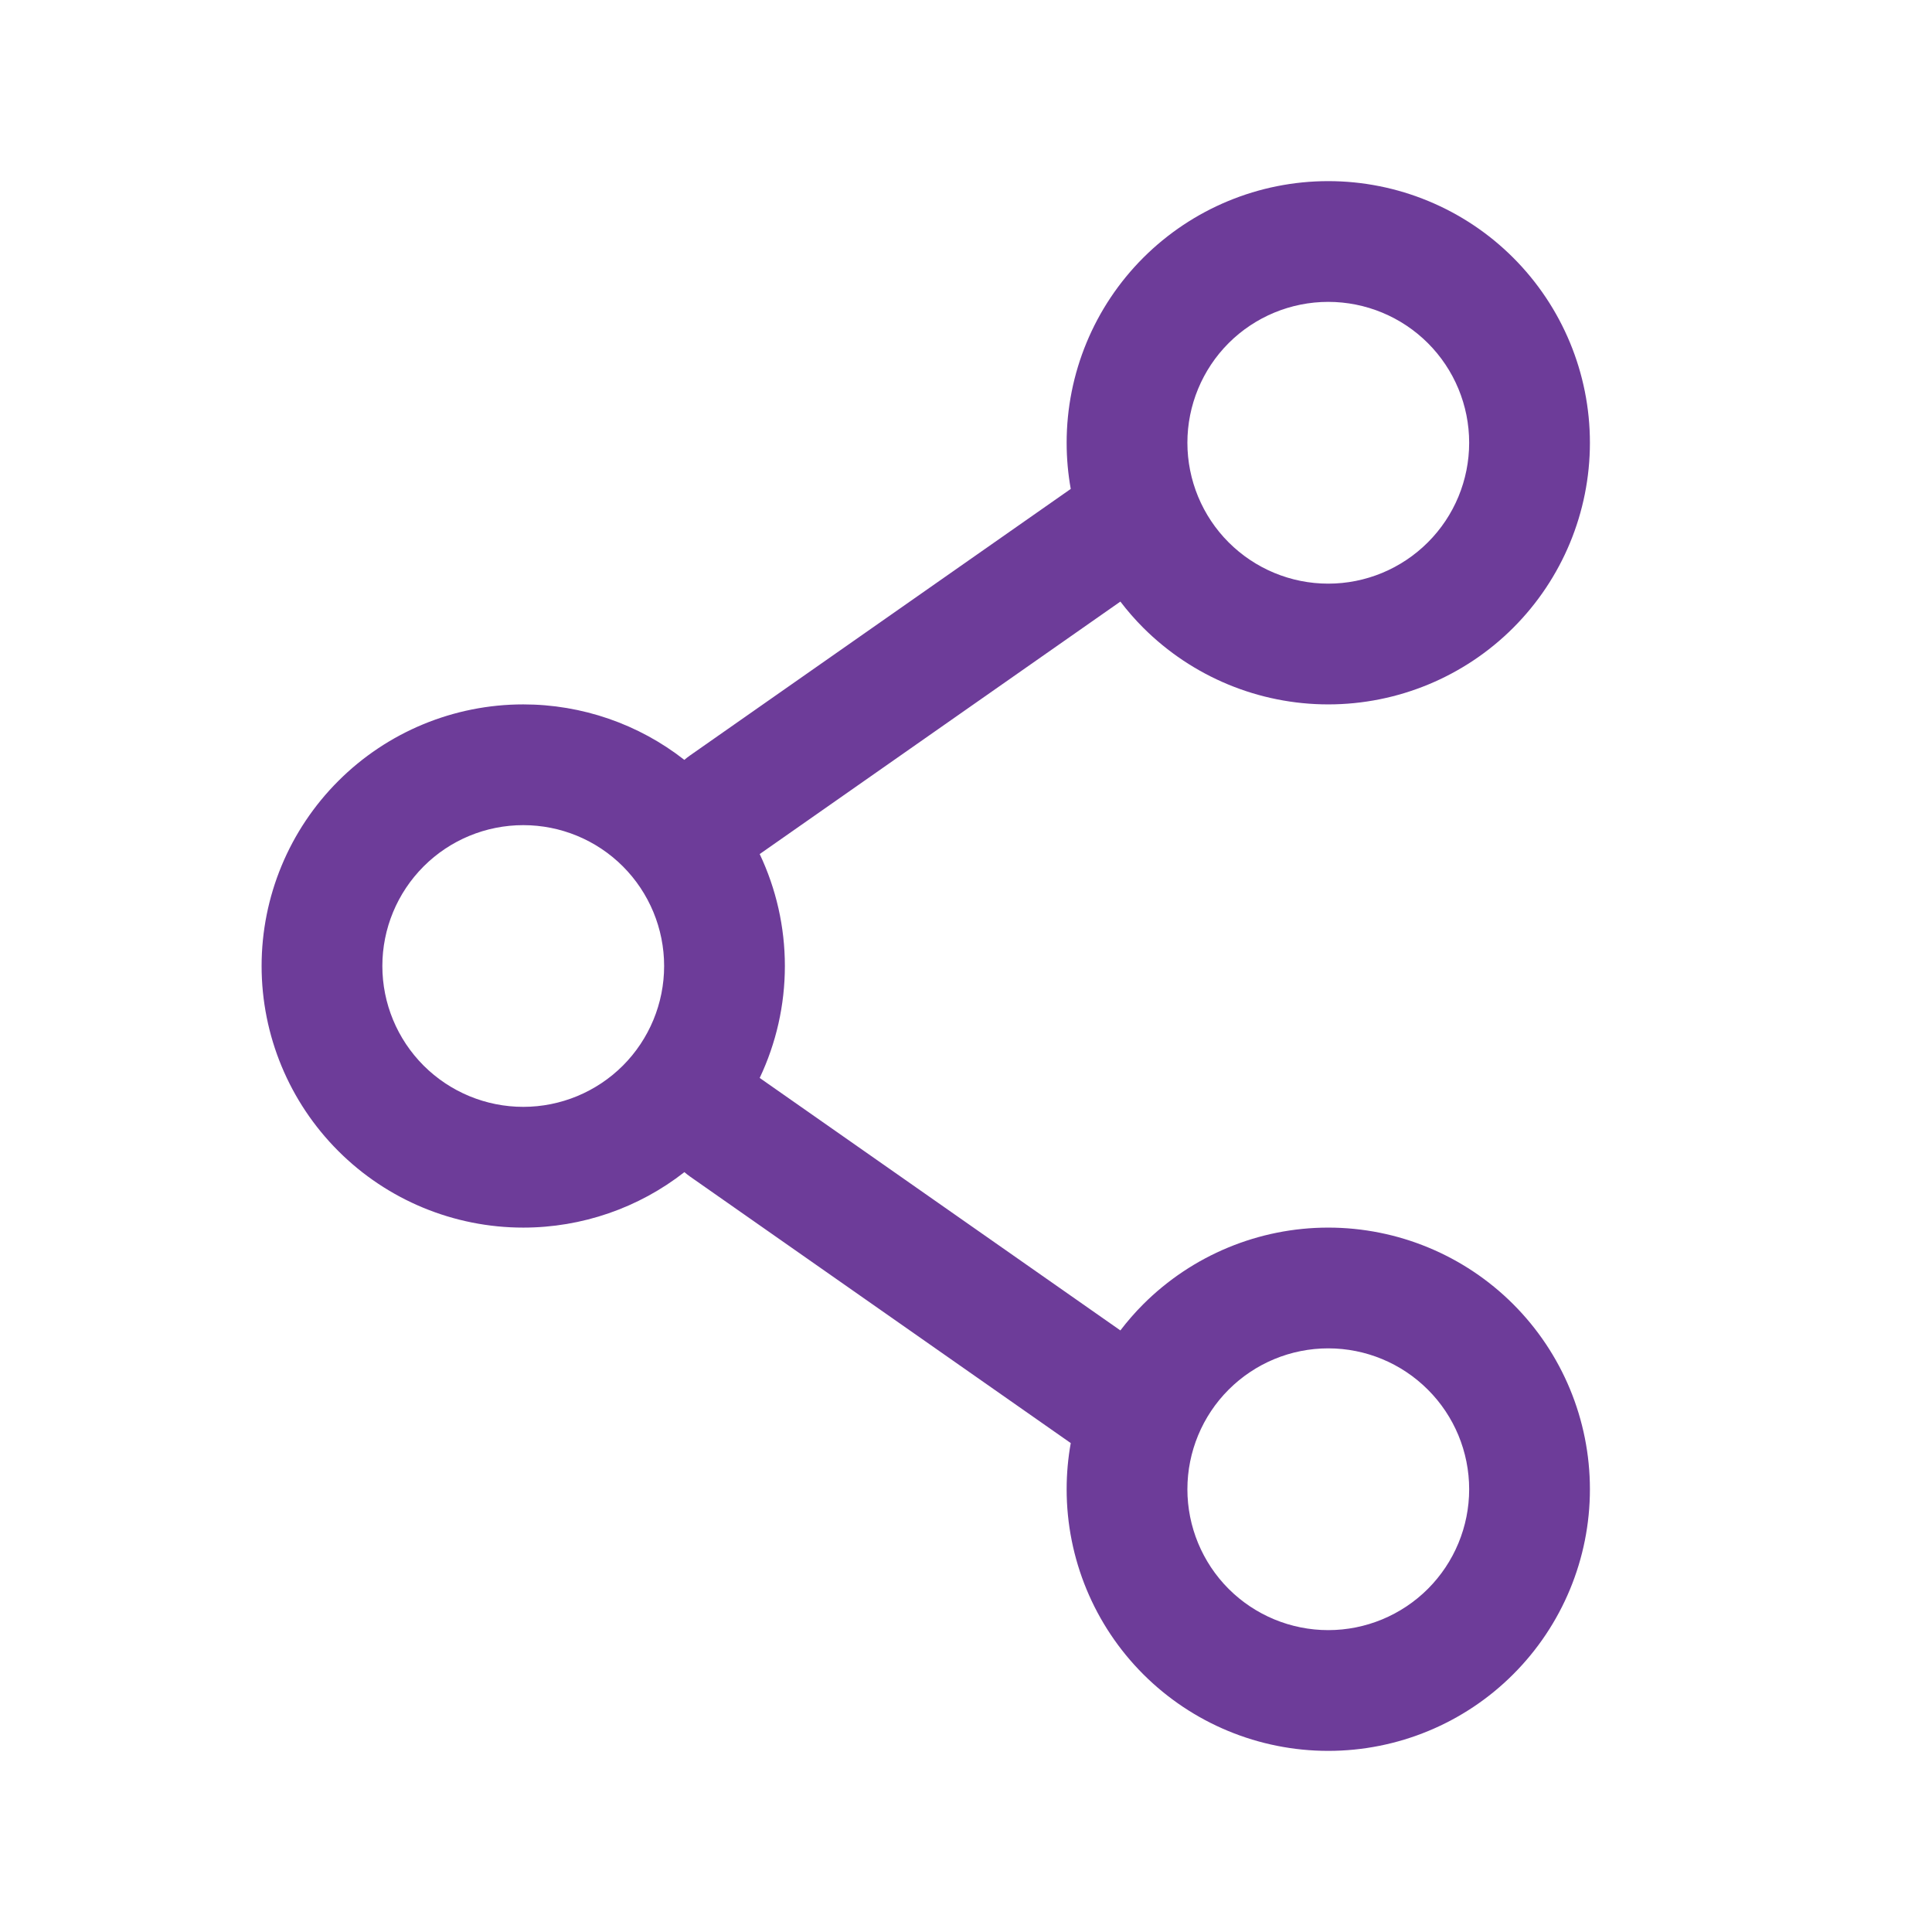 <svg width="32" height="32" viewBox="0 0 32 32" fill="none" xmlns="http://www.w3.org/2000/svg">
<g id="Component 1">
<path id="Vector" fill-rule="evenodd" clip-rule="evenodd" d="M22 3C20.851 3 19.749 3.457 18.936 4.269C18.123 5.082 17.667 6.184 17.667 7.333C17.667 7.592 17.69 7.848 17.735 8.098L11.427 12.514C11.395 12.537 11.364 12.56 11.335 12.586C10.578 11.993 9.639 11.667 8.667 11.667C7.518 11.667 6.415 12.123 5.603 12.936C4.79 13.748 4.333 14.851 4.333 16C4.333 17.149 4.79 18.252 5.603 19.064C6.415 19.877 7.518 20.333 8.667 20.333C9.639 20.333 10.578 20.007 11.336 19.414C11.364 19.439 11.395 19.463 11.427 19.486L17.735 23.902C17.69 24.152 17.667 24.408 17.667 24.667C17.667 25.816 18.123 26.918 18.936 27.731C19.749 28.544 20.851 29 22 29C23.149 29 24.252 28.544 25.064 27.731C25.877 26.918 26.334 25.816 26.334 24.667C26.334 23.517 25.877 22.415 25.064 21.602C24.252 20.79 23.149 20.333 22 20.333C20.851 20.333 19.749 20.79 18.936 21.602C18.799 21.739 18.673 21.884 18.557 22.036L12.583 17.854C12.855 17.28 13 16.648 13 16C13 15.352 12.855 14.72 12.583 14.146L18.557 9.964C18.673 10.116 18.799 10.261 18.936 10.398C19.749 11.21 20.851 11.667 22 11.667C23.149 11.667 24.252 11.21 25.064 10.398C25.877 9.585 26.334 8.483 26.334 7.333C26.334 6.184 25.877 5.082 25.064 4.269C24.252 3.457 23.149 3 22 3ZM20.35 5.683C20.788 5.246 21.381 5 22 5C22.619 5 23.212 5.246 23.65 5.683C24.088 6.121 24.334 6.714 24.334 7.333C24.334 7.952 24.088 8.546 23.65 8.983C23.212 9.421 22.619 9.667 22 9.667C21.381 9.667 20.788 9.421 20.35 8.983C19.913 8.546 19.667 7.952 19.667 7.333C19.667 6.714 19.913 6.121 20.35 5.683ZM20.35 23.017C20.788 22.579 21.381 22.333 22 22.333C22.619 22.333 23.212 22.579 23.65 23.017C24.088 23.454 24.334 24.048 24.334 24.667C24.334 25.285 24.088 25.879 23.65 26.317C23.212 26.754 22.619 27 22 27C21.381 27 20.788 26.754 20.35 26.317C19.913 25.879 19.667 25.285 19.667 24.667C19.667 24.048 19.913 23.454 20.35 23.017ZM8.667 13.667C8.048 13.667 7.455 13.912 7.017 14.35C6.579 14.788 6.333 15.381 6.333 16C6.333 16.619 6.579 17.212 7.017 17.65C7.455 18.087 8.048 18.333 8.667 18.333C9.286 18.333 9.879 18.087 10.317 17.65C10.754 17.212 11 16.619 11 16C11 15.381 10.754 14.788 10.317 14.35C9.879 13.912 9.286 13.667 8.667 13.667Z" fill="#6D3C99"/>
</g>
</svg>
